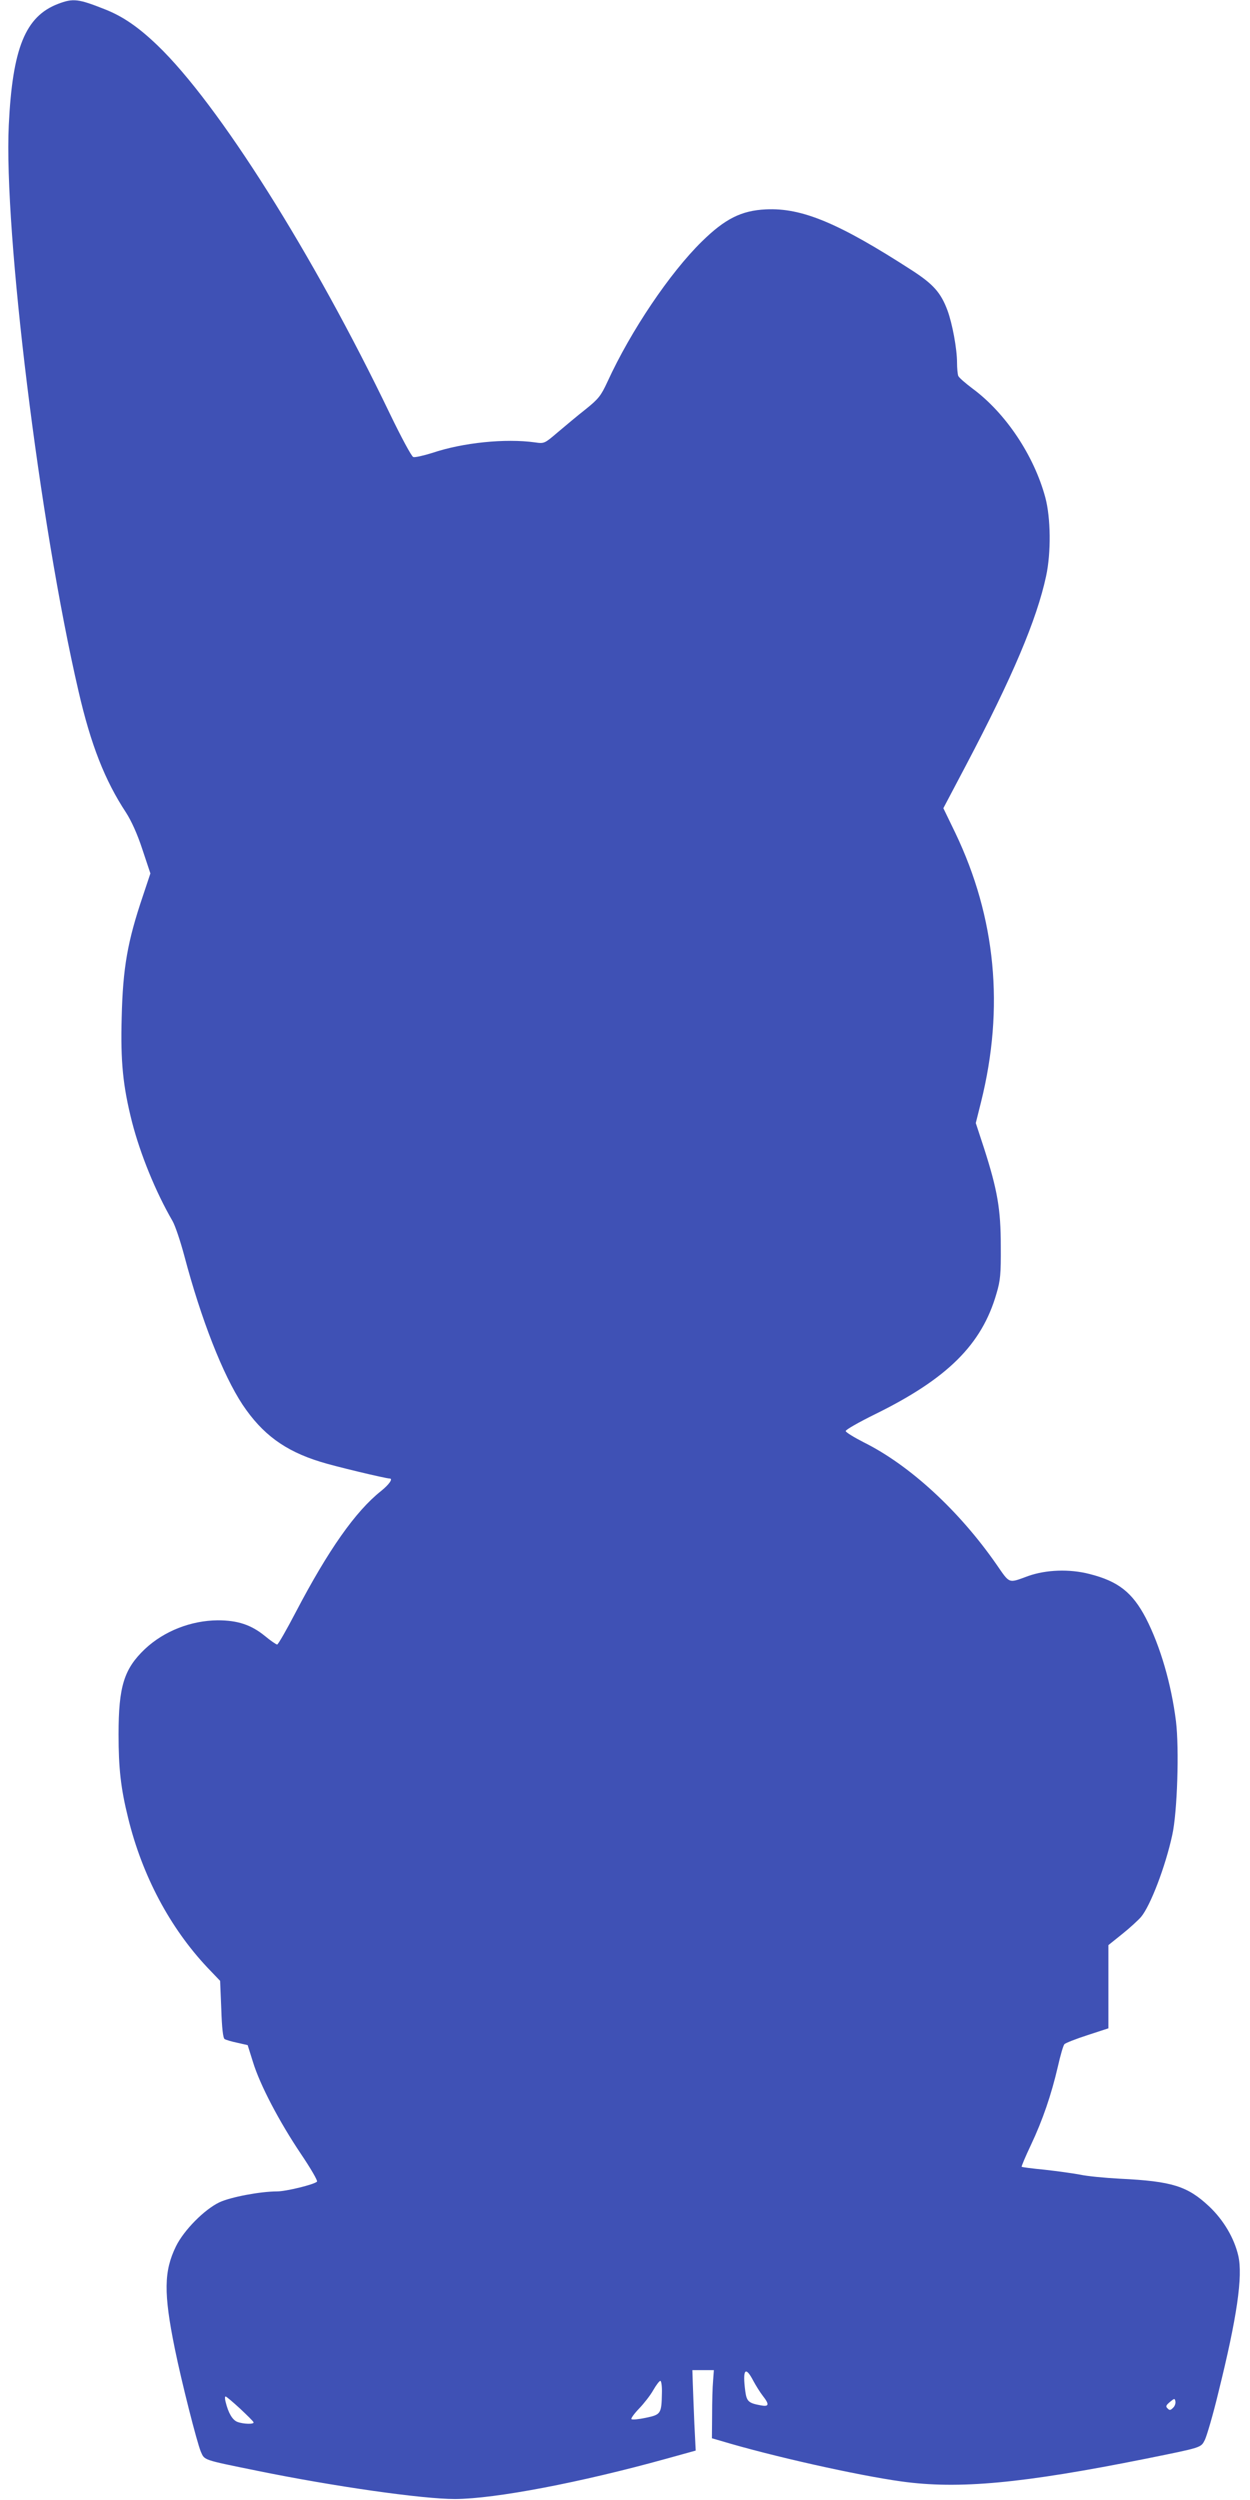 <?xml version="1.0" standalone="no"?>
<!DOCTYPE svg PUBLIC "-//W3C//DTD SVG 20010904//EN"
 "http://www.w3.org/TR/2001/REC-SVG-20010904/DTD/svg10.dtd">
<svg version="1.0" xmlns="http://www.w3.org/2000/svg"
 width="640pt" height="1280pt" viewBox="0 0 640 1280"
 preserveAspectRatio="xMidYMid meet">
<g transform="translate(0,1280) scale(0.1,-0.1)"
fill="#3f51b5" stroke="none">
<path d="M297 12780 c-167 -64 -233 -226 -252 -620 -26 -545 157 -2037 357
-2899 63 -274 135 -457 243 -621 27 -42 58 -109 84 -189 l41 -123 -39 -117
c-78 -231 -102 -366 -108 -621 -6 -226 6 -349 53 -535 42 -163 120 -356 207
-506 14 -24 41 -105 61 -180 86 -325 197 -608 298 -761 101 -151 216 -236 397
-292 68 -22 336 -86 356 -86 19 0 -3 -31 -44 -64 -131 -104 -270 -302 -436
-619 -48 -92 -91 -167 -96 -167 -5 0 -34 20 -63 44 -70 57 -139 80 -241 80
-137 -1 -275 -55 -373 -147 -107 -102 -135 -191 -135 -437 0 -172 11 -275 49
-428 72 -295 214 -562 406 -766 l65 -68 6 -145 c3 -96 9 -148 17 -153 6 -4 36
-13 65 -19 l53 -12 27 -86 c36 -118 135 -306 245 -470 50 -74 88 -139 83 -143
-15 -15 -159 -50 -204 -50 -86 0 -239 -29 -296 -56 -77 -37 -181 -142 -222
-225 -62 -127 -64 -239 -6 -524 35 -172 113 -479 133 -527 20 -45 7 -41 287
-98 396 -81 847 -145 1015 -145 205 1 641 84 1084 207 l148 41 -7 141 c-3 78
-7 170 -8 206 l-2 65 55 0 55 0 -4 -55 c-3 -30 -5 -109 -5 -175 l-1 -119 45
-13 c262 -79 701 -177 925 -208 294 -41 621 -10 1250 116 291 59 283 56 304
97 10 21 42 129 69 242 96 387 126 596 102 701 -21 90 -75 182 -149 252 -111
104 -189 129 -456 142 -77 4 -170 13 -206 21 -37 7 -118 18 -180 25 -63 6
-116 13 -118 15 -2 2 19 52 47 111 61 129 105 259 138 401 13 58 28 110 34
116 6 6 59 27 118 46 l107 35 0 213 0 213 71 57 c39 31 82 71 96 87 48 57 125
258 160 420 26 117 36 441 19 582 -24 191 -80 384 -154 528 -69 132 -142 189
-288 226 -104 27 -223 22 -314 -10 -104 -38 -93 -42 -163 59 -191 275 -444
508 -679 625 -51 26 -93 52 -93 58 0 7 67 45 148 85 373 183 549 358 624 619
20 67 23 100 22 243 0 189 -17 287 -86 502 l-42 128 27 108 c120 482 76 943
-132 1378 l-61 126 116 220 c238 452 362 745 410 968 26 120 24 299 -4 403
-58 215 -203 432 -372 557 -37 28 -71 57 -74 66 -3 9 -6 39 -6 67 0 71 -24
200 -49 268 -34 91 -73 134 -179 203 -377 244 -566 323 -751 314 -125 -6 -209
-48 -328 -165 -163 -160 -363 -456 -483 -718 -33 -71 -45 -87 -111 -140 -41
-32 -105 -86 -143 -118 -68 -58 -69 -59 -117 -52 -151 21 -369 -1 -526 -54
-45 -14 -89 -24 -97 -21 -9 3 -62 102 -119 220 -393 818 -879 1589 -1191 1888
-98 94 -177 148 -268 184 -136 54 -163 58 -241 28z m3560 -12170 c13 -24 34
-58 48 -76 36 -46 33 -58 -12 -49 -60 11 -70 20 -77 71 -15 113 0 133 41 54z
m-468 -62 c-2 -106 -5 -111 -82 -127 -37 -8 -70 -11 -74 -7 -4 3 14 28 39 54
25 26 58 68 73 95 15 26 31 47 36 47 5 0 9 -28 8 -62z m-2160 -80 c36 -34 68
-65 69 -70 5 -11 -51 -10 -83 2 -25 10 -46 45 -60 103 -4 15 -4 27 0 27 4 0
37 -28 74 -62z m4777 4 c-13 -13 -18 -14 -28 -3 -11 10 -8 16 12 33 23 19 25
19 28 3 2 -10 -3 -25 -12 -33z"/>
</g>
</svg>

